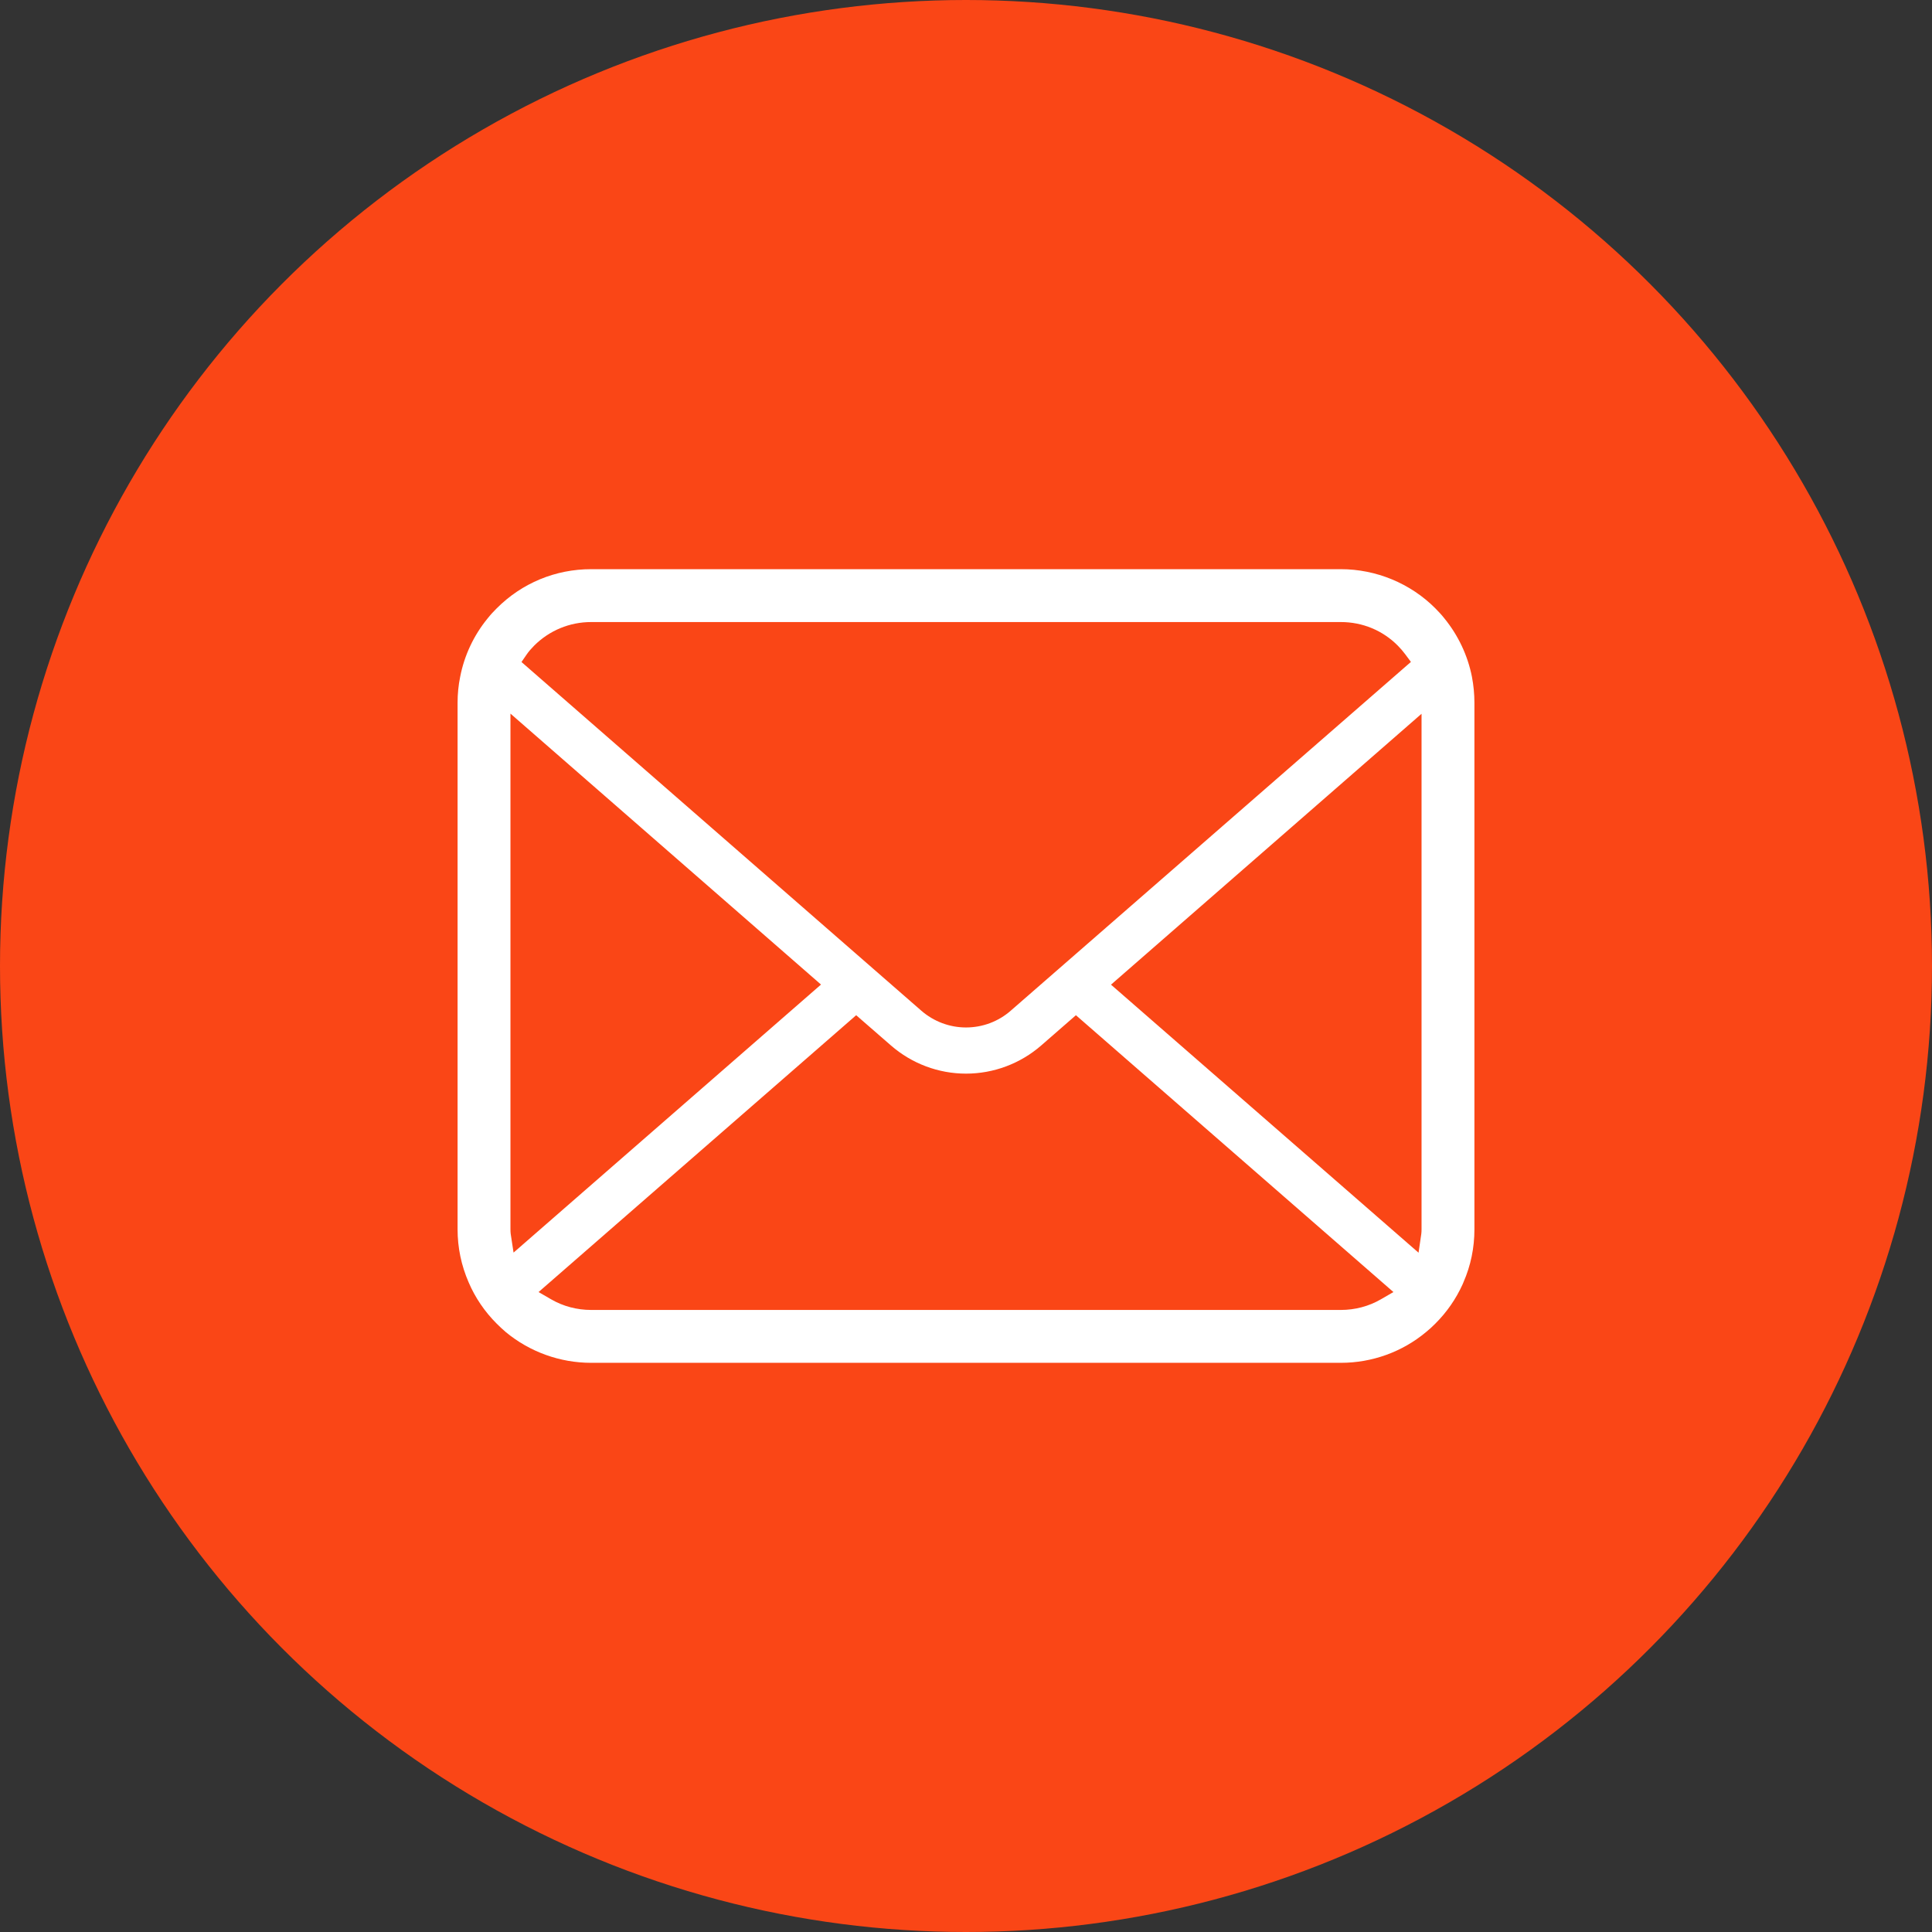 <svg width="38" height="38" viewBox="0 0 38 38" fill="none" xmlns="http://www.w3.org/2000/svg">
<rect x="0" y="0" width="38" height="38" fill="#333333" stroke="none"/>
<circle cx="19" cy="19" r="19" fill="#FA4616"/>
<path d="M28.951 13.311C28.868 12.891 28.68 12.494 28.407 12.16C28.352 12.09 28.293 12.028 28.23 11.964C27.743 11.475 27.067 11.195 26.373 11.195H11.627C10.925 11.195 10.266 11.468 9.77 11.965C9.707 12.027 9.649 12.09 9.591 12.163C9.319 12.495 9.132 12.892 9.051 13.312C9.017 13.477 9 13.649 9 13.822V24.179C9 24.539 9.073 24.89 9.218 25.223C9.344 25.52 9.534 25.8 9.77 26.035C9.829 26.094 9.888 26.149 9.95 26.202C10.421 26.591 11.016 26.805 11.627 26.805H26.373C26.988 26.805 27.583 26.59 28.052 26.197C28.114 26.147 28.172 26.093 28.23 26.035C28.458 25.808 28.638 25.547 28.768 25.26L28.785 25.219C28.928 24.892 29 24.542 29 24.179V13.822C29 13.651 28.983 13.479 28.951 13.311ZM10.36 12.871C10.397 12.817 10.445 12.761 10.505 12.7C10.806 12.4 11.204 12.235 11.627 12.235H26.373C26.799 12.235 27.198 12.4 27.495 12.701C27.546 12.752 27.595 12.81 27.638 12.867L27.751 13.019L19.88 19.879C19.637 20.092 19.325 20.209 19 20.209C18.678 20.209 18.366 20.092 18.121 19.879L10.257 13.021L10.36 12.871ZM10.045 24.27C10.041 24.242 10.04 24.21 10.04 24.179V14.036L16.148 19.365L10.101 24.637L10.045 24.27ZM27.16 25.556C26.924 25.693 26.651 25.765 26.373 25.765H11.627C11.348 25.765 11.076 25.693 10.84 25.556L10.593 25.413L16.84 19.968L17.525 20.564C17.936 20.921 18.459 21.117 19 21.117C19.543 21.117 20.067 20.921 20.478 20.564L21.162 19.968L27.407 25.413L27.16 25.556ZM27.96 24.179C27.96 24.21 27.959 24.241 27.955 24.269L27.901 24.639L21.852 19.367L27.96 14.039V24.179Z" fill="white"/>
</svg>
